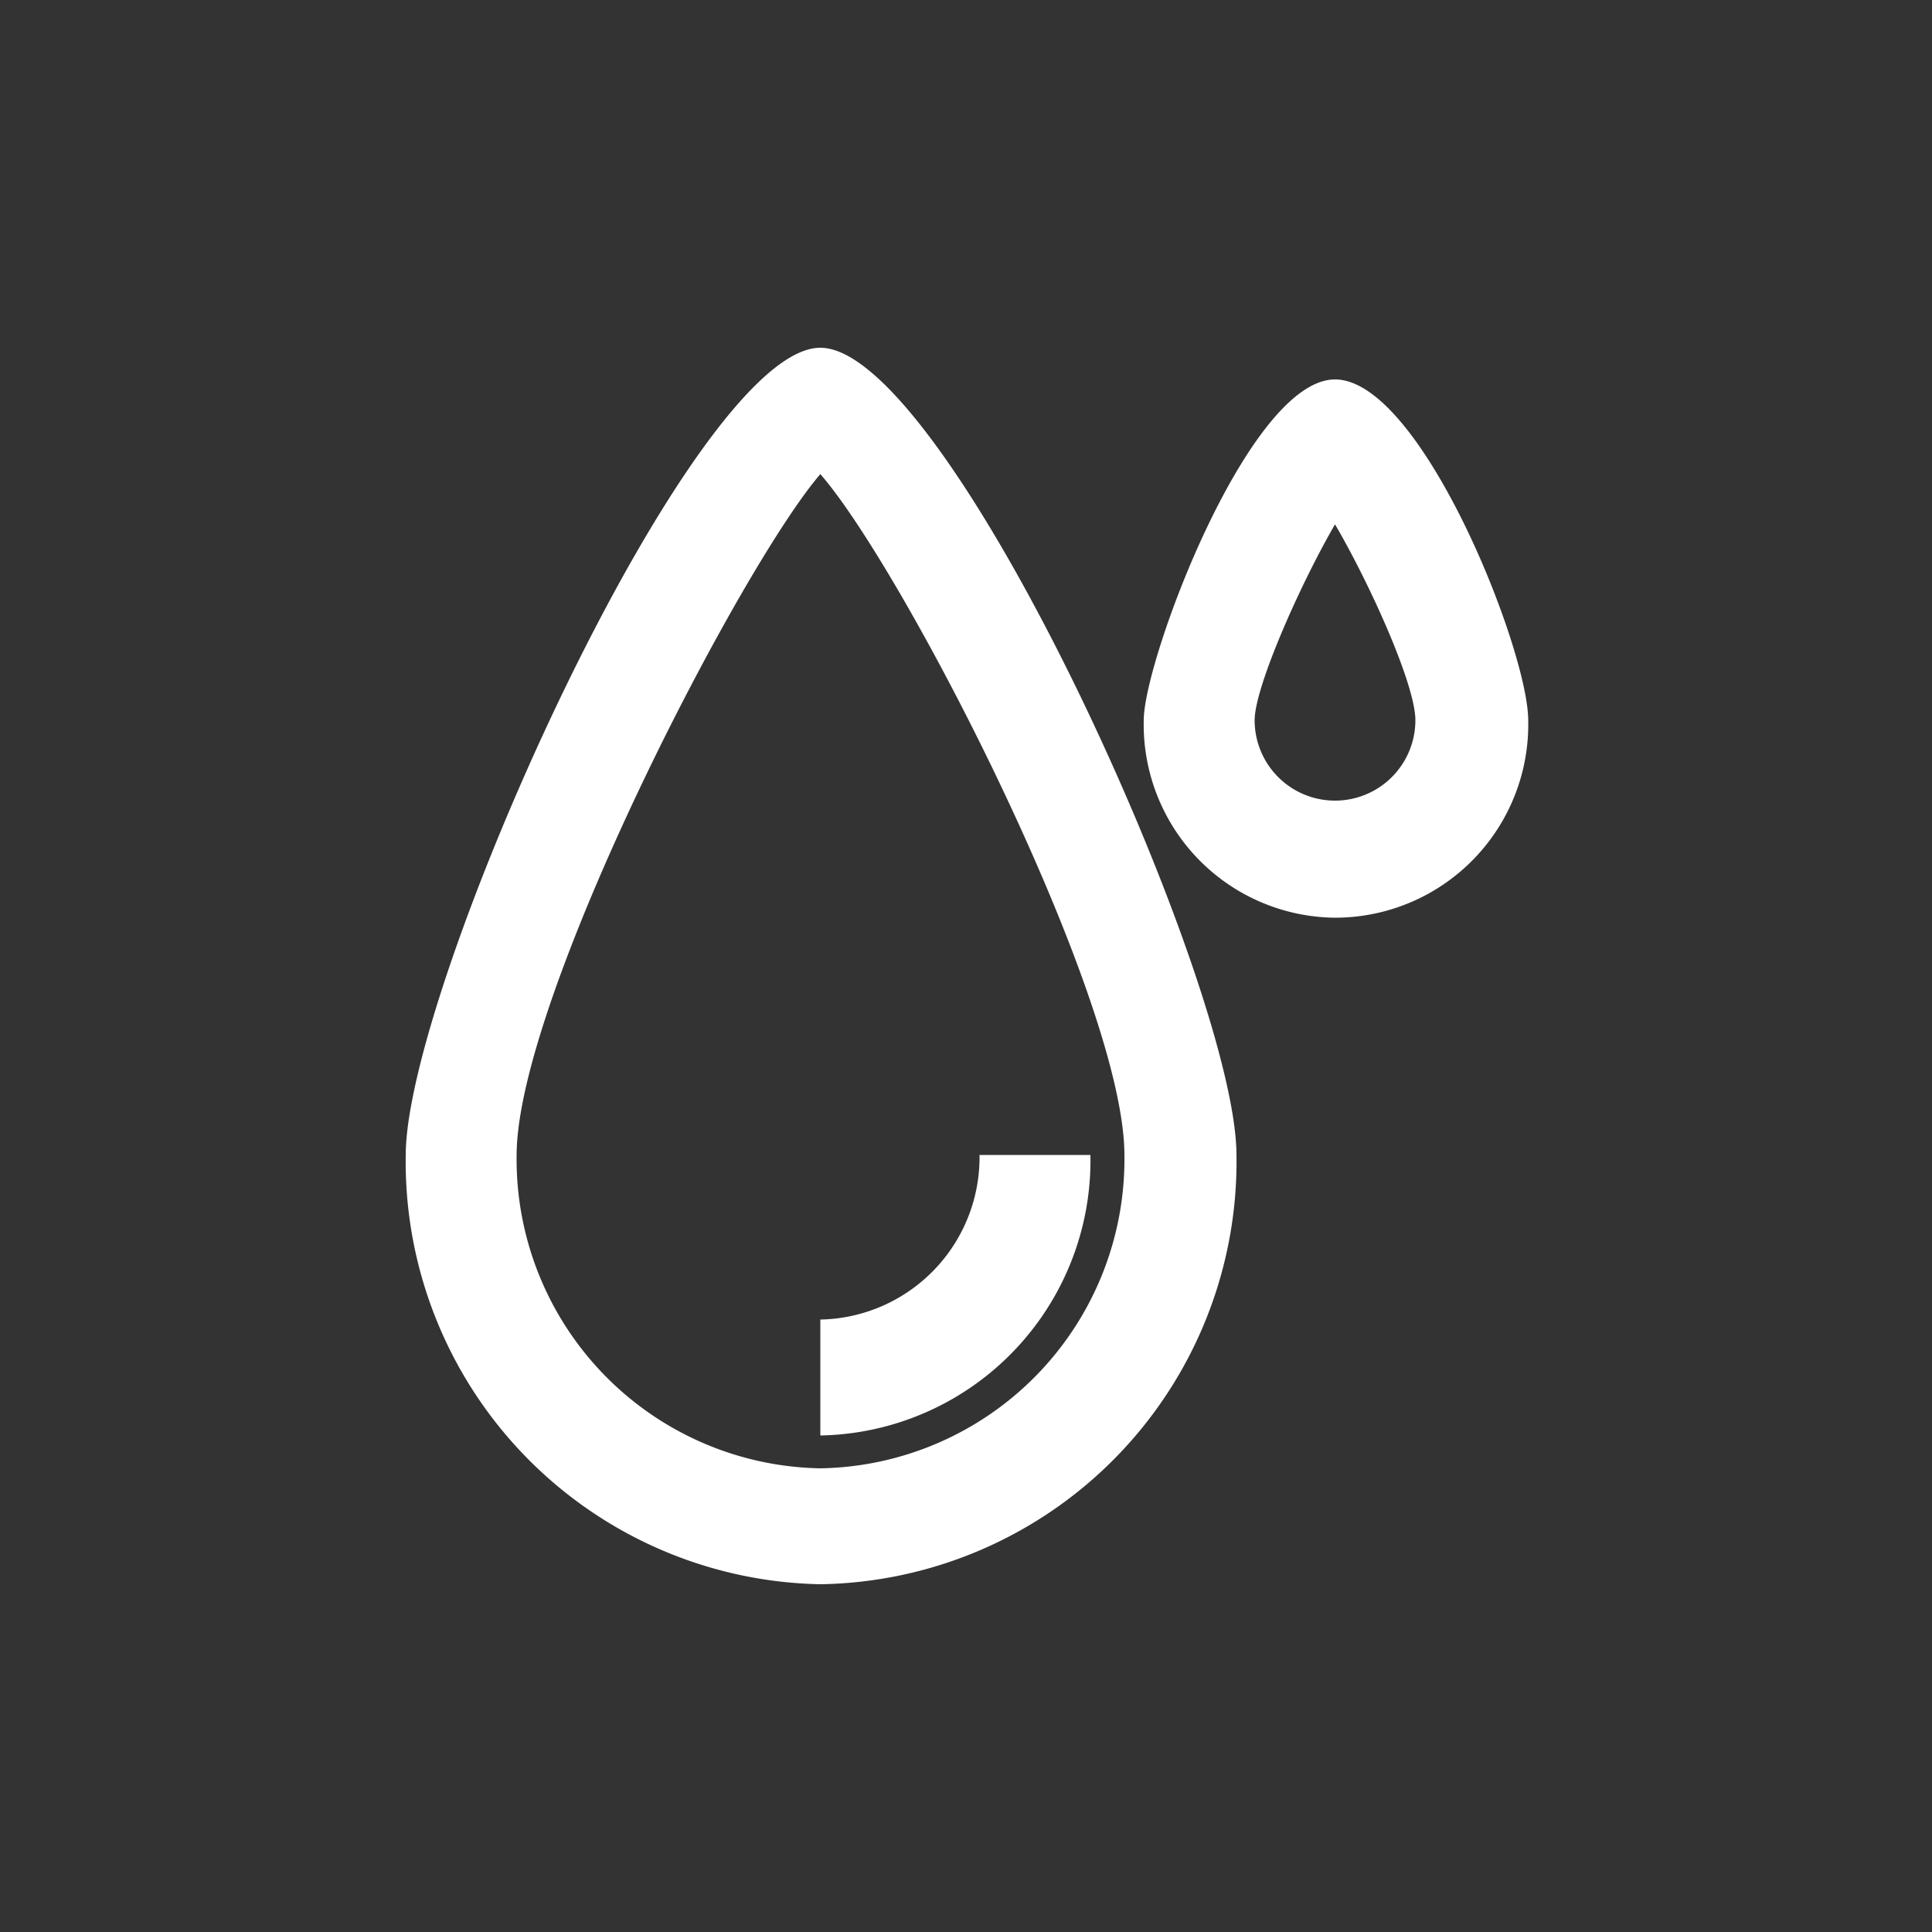 <svg id="Layer_1" data-name="Layer 1" xmlns="http://www.w3.org/2000/svg" viewBox="0 0 50 50"><rect x="0" y="0" width="50" height="50" fill="#333333" stroke="none"/><title>Samsonite features Ui Library</title><path style="fill:#fff;" d="M21.23,41A10.94,10.94,0,0,1,10.5,29.9C10.5,25.51,17.92,9,21.23,9S32,25.51,32,29.9A10.94,10.94,0,0,1,21.23,41Zm0-28.73c-2.08,2.42-7.86,13.59-7.86,17.63A8,8,0,0,0,21.23,38,8,8,0,0,0,29.1,29.9C29.1,25.84,23.39,14.74,21.23,12.27ZM34.55,23.75a5,5,0,0,1-4.95-5.11c0-1.56,2.72-8.82,4.95-8.82s5,7,5,8.82A5,5,0,0,1,34.55,23.75Zm0-10.18c-.9,1.55-2.08,4.21-2.08,5.07a2.08,2.08,0,1,0,4.16,0C36.63,17.71,35.44,15.09,34.55,13.57ZM28.22,29.89H25.35a4.2,4.2,0,0,1-4.12,4.26v3A7.12,7.12,0,0,0,28.22,29.89Z"/></svg>